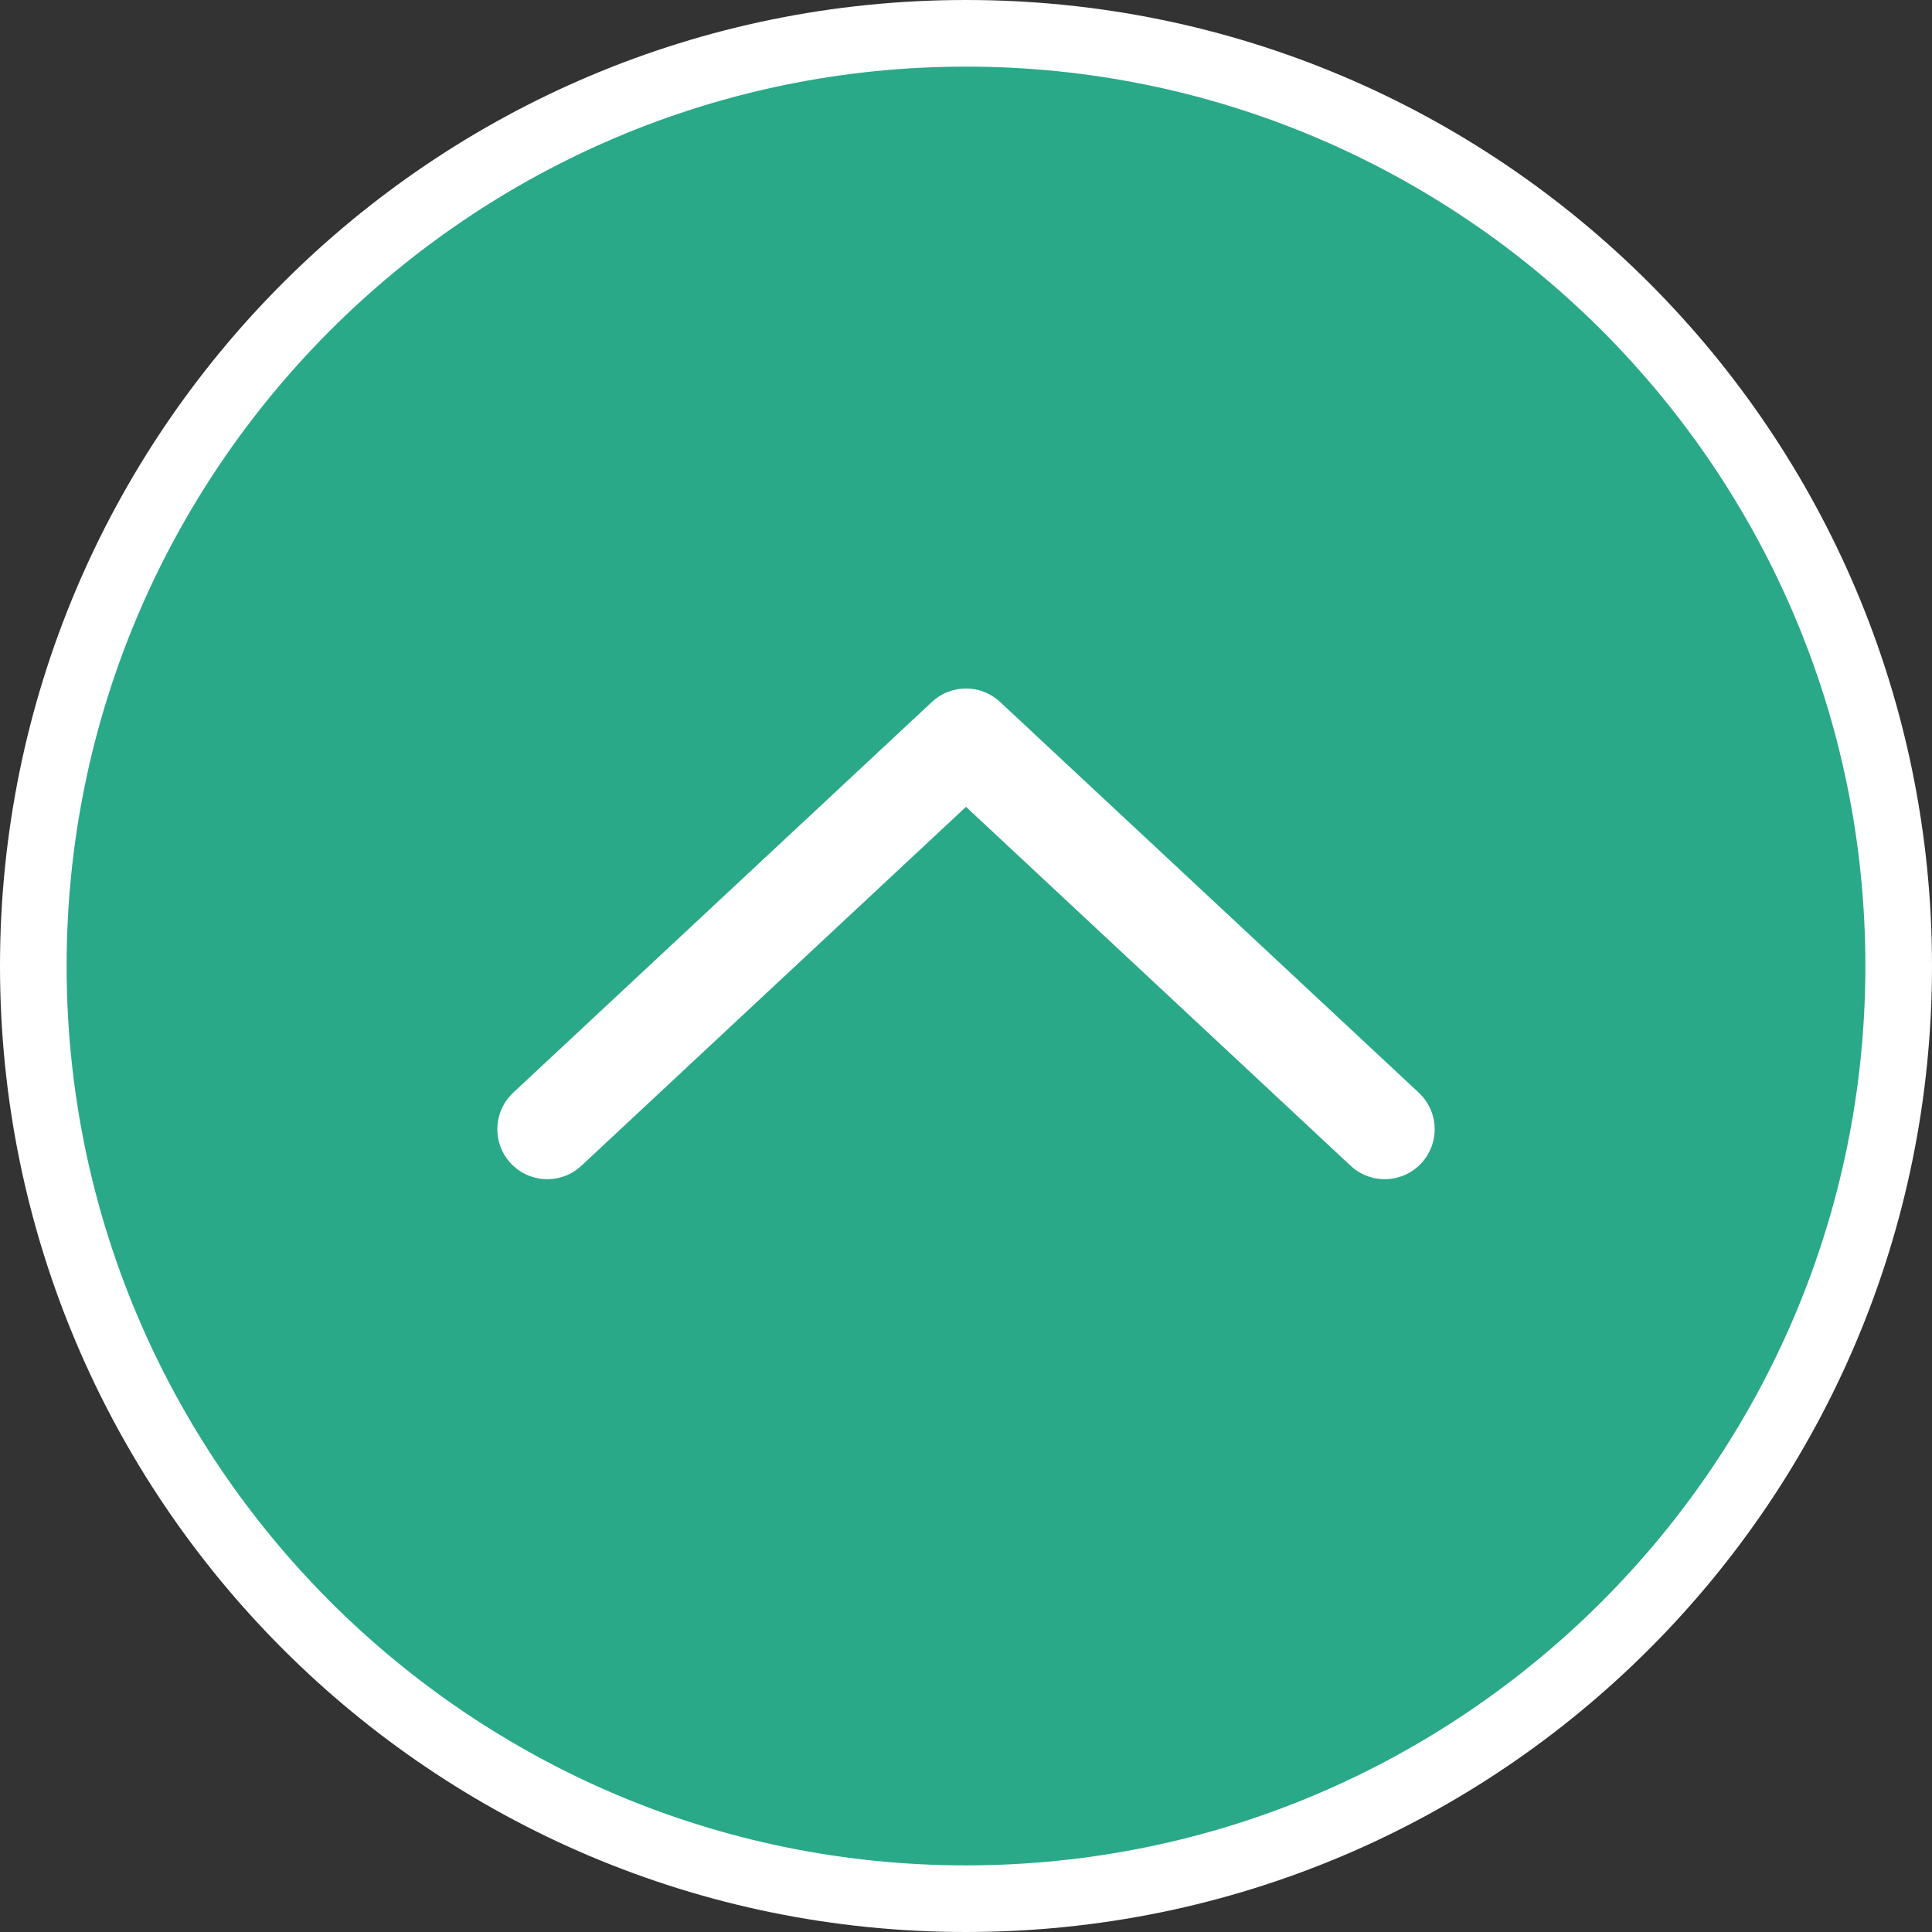 <?xml version="1.0" encoding="UTF-8"?><svg xmlns="http://www.w3.org/2000/svg" width="58" height="58" viewBox="0 0 58 58"><rect x="0" y="0" width="58" height="58" fill="#333333" stroke="none"/><defs><style>.d{fill:#fff;}.e{fill:none;stroke:#fff;stroke-linecap:round;stroke-linejoin:round;stroke-width:3px;}.f{fill:#29a988;}</style></defs><g id="a"/><g id="b"><g id="c"><g><g><circle class="f" cx="29" cy="29" r="28"/><path class="d" d="M29,2c14.89,0,27,12.11,27,27s-12.11,27-27,27S2,43.89,2,29,14.11,2,29,2m0-2C12.98,0,0,12.98,0,29s12.98,29,29,29,29-12.98,29-29S45.02,0,29,0h0Z"/></g><polyline class="e" points="16.43 33.9 29 22.17 41.57 33.9"/></g></g></g></svg>